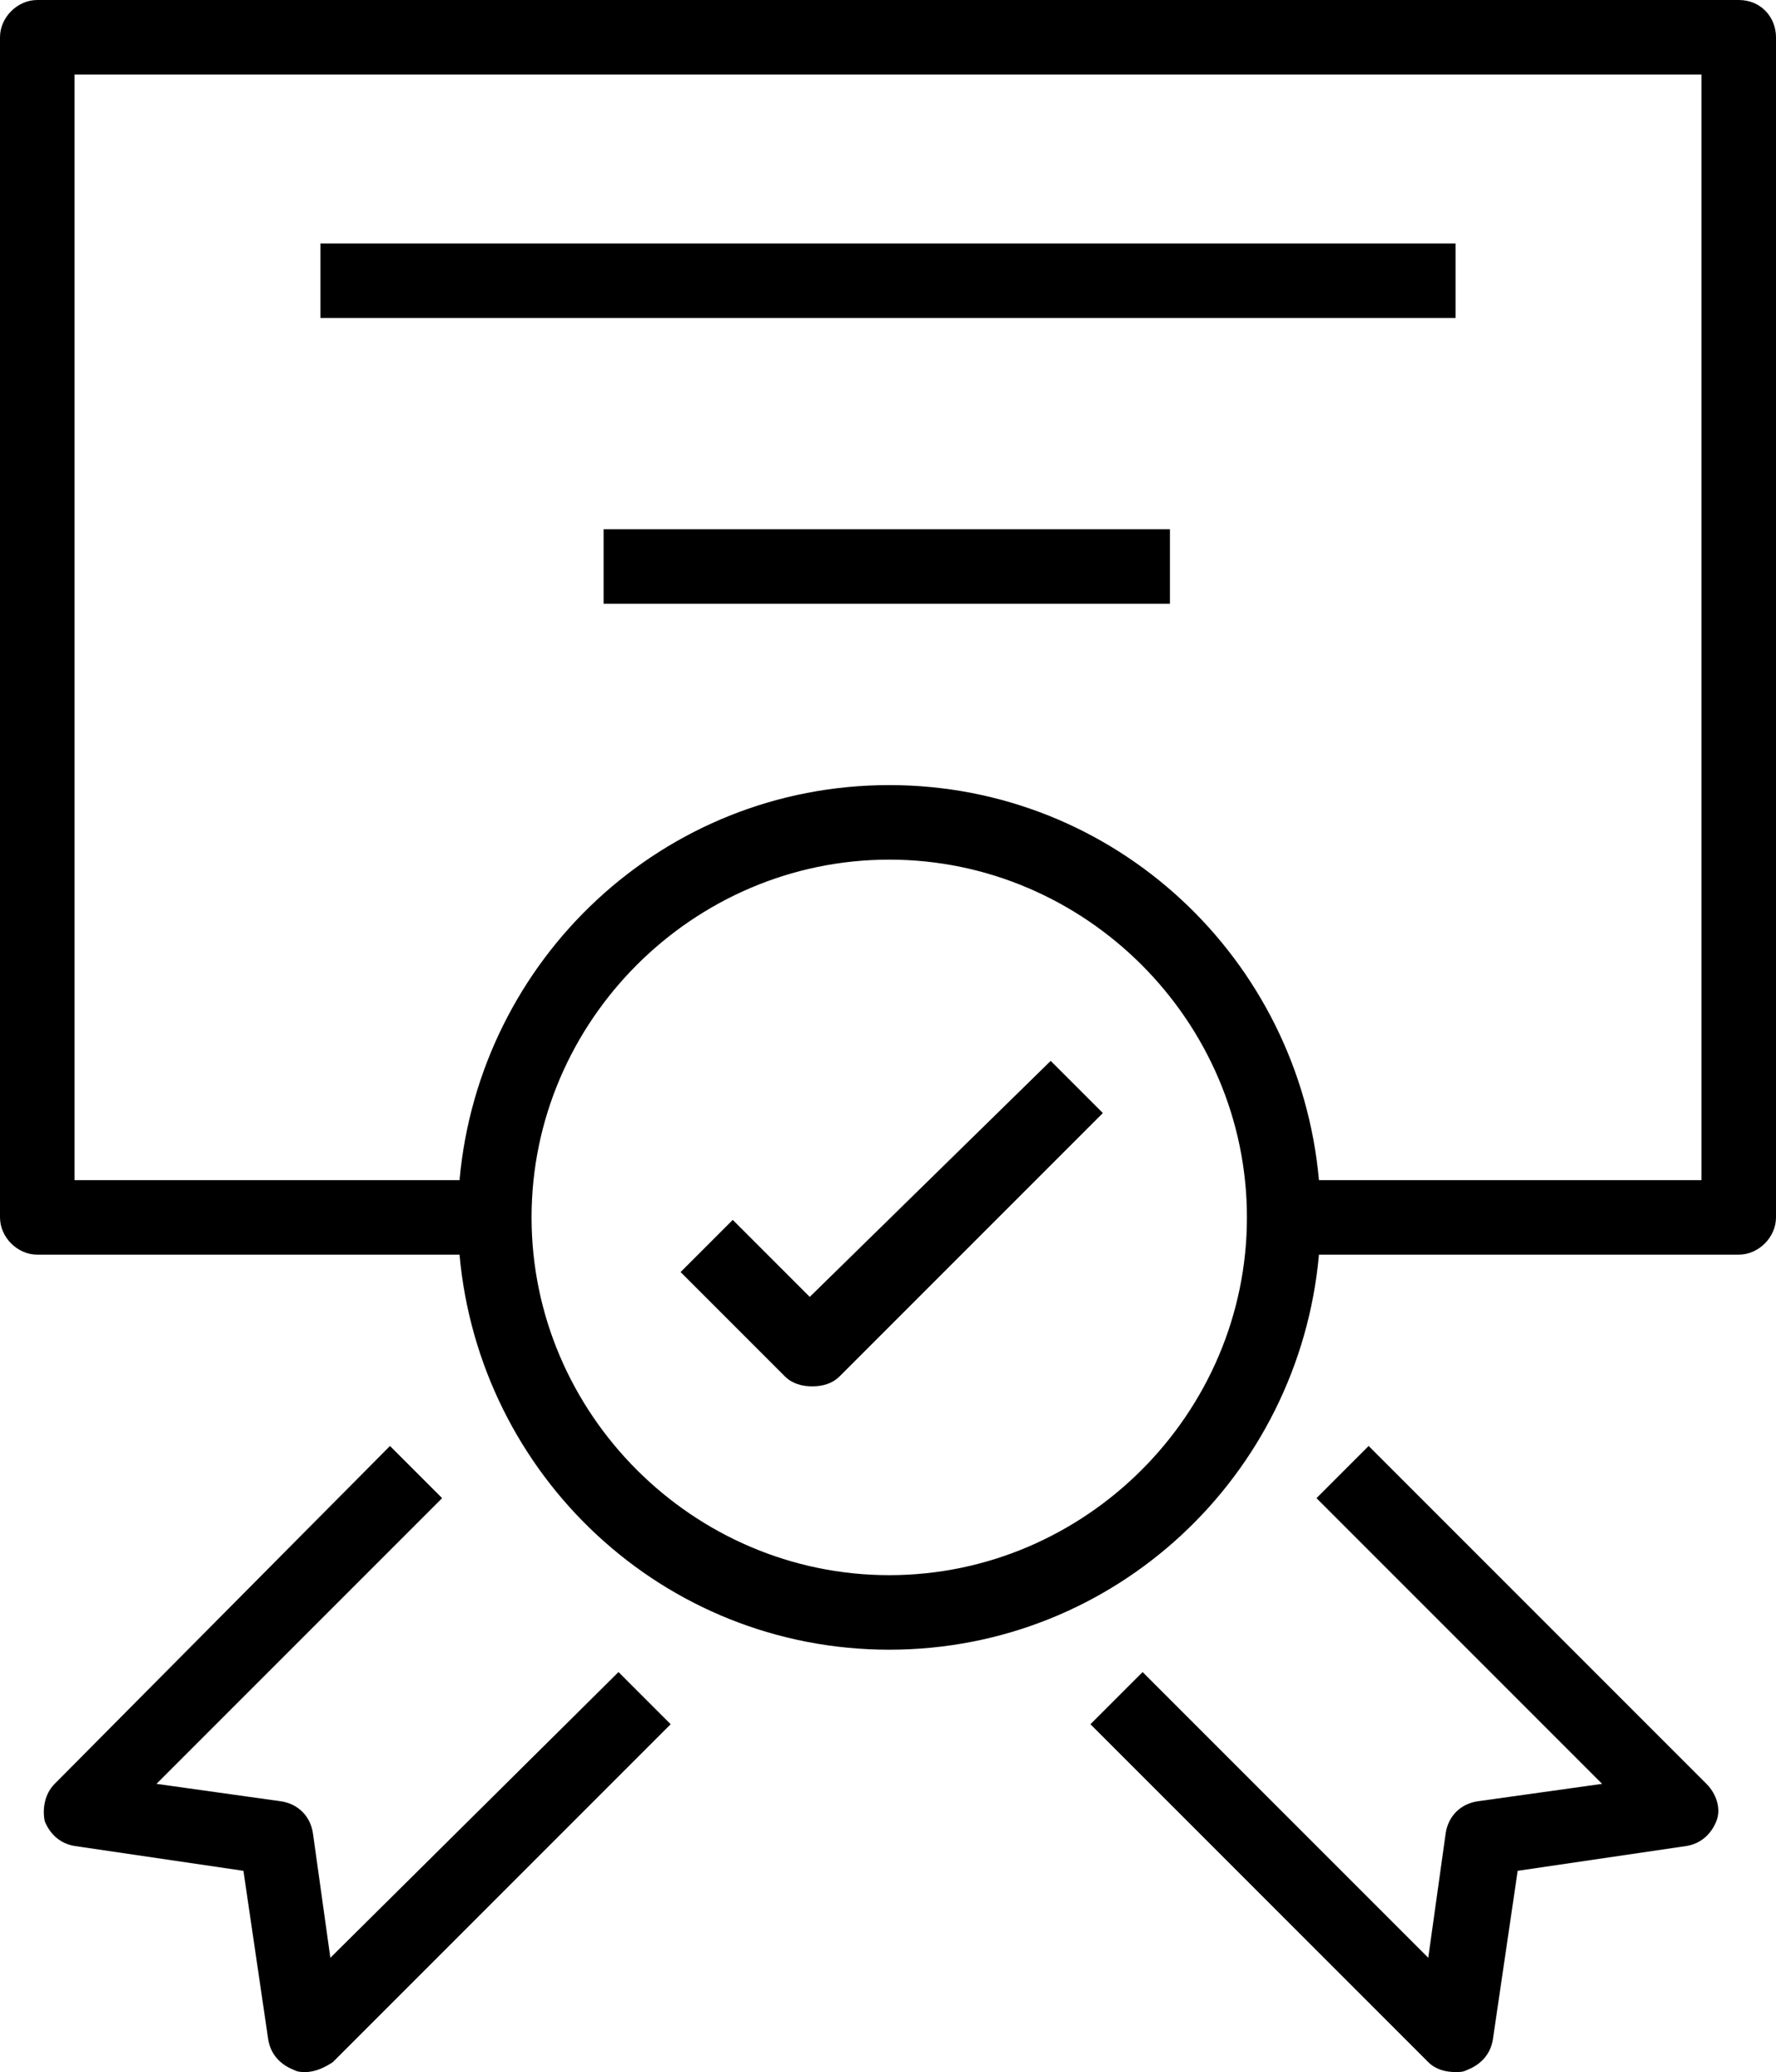 <?xml version="1.0" encoding="utf-8"?>
<!-- Generator: Adobe Illustrator 27.4.0, SVG Export Plug-In . SVG Version: 6.00 Build 0)  -->
<svg version="1.1" id="Laag_1" xmlns="http://www.w3.org/2000/svg" xmlns:xlink="http://www.w3.org/1999/xlink" x="0px" y="0px"
	 viewBox="0 0 71.5 83.4" style="enable-background:new 0 0 71.5 83.4;" xml:space="preserve">
<g>
	<path d="M32.6,52.2l-3.1-3.1l-2.1,2.1l4.2,4.2c0.3,0.3,0.7,0.4,1.1,0.4c0.4,0,0.8-0.1,1.1-0.4l10.6-10.6l-2.1-2.1L32.6,52.2z"/>
	<path d="M70,0H1.5C0.7,0,0,0.7,0,1.5V49c0,0.8,0.7,1.5,1.5,1.5h17c0.8,8.9,8.2,15.9,17.3,15.9s16.5-7,17.3-15.9H70
		c0.8,0,1.5-0.7,1.5-1.5V1.5C71.5,0.7,70.9,0,70,0z M35.8,63.4c-7.9,0-14.4-6.5-14.4-14.4c0-7.9,6.5-14.4,14.4-14.4
		c7.9,0,14.4,6.5,14.4,14.4C50.2,56.9,43.7,63.4,35.8,63.4z M68.5,47.5H53.1c-0.8-8.9-8.2-15.9-17.3-15.9s-16.5,7-17.3,15.9H3V3
		h65.5V47.5z"/>
	<rect x="12.9" y="9.8" width="45.7" height="3"/>
	<rect x="24.3" y="21.3" width="22.8" height="3"/>
	<path d="M13.3,78.8l-0.7-5c-0.1-0.7-0.6-1.2-1.3-1.3l-5-0.7l11.5-11.5l-2.1-2.1L2.2,71.8c-0.4,0.4-0.5,1-0.4,1.5
		c0.2,0.5,0.6,0.9,1.2,1l6.8,1l1,6.8c0.1,0.6,0.5,1,1,1.2c0.2,0.1,0.3,0.1,0.5,0.1c0.4,0,0.8-0.2,1.1-0.4L27,69.4l-2.1-2.1
		L13.3,78.8z"/>
	<path d="M55.1,58.2L53,60.3l11.5,11.5l-5,0.7c-0.7,0.1-1.2,0.6-1.3,1.3l-0.7,5L46,67.3l-2.1,2.1L57.5,83c0.3,0.3,0.7,0.4,1.1,0.4
		c0.2,0,0.3,0,0.5-0.1c0.5-0.2,0.9-0.6,1-1.2l1-6.8l6.8-1c0.6-0.1,1-0.5,1.2-1c0.2-0.5,0-1.1-0.4-1.5L55.1,58.2z"/>
</g>
</svg>
